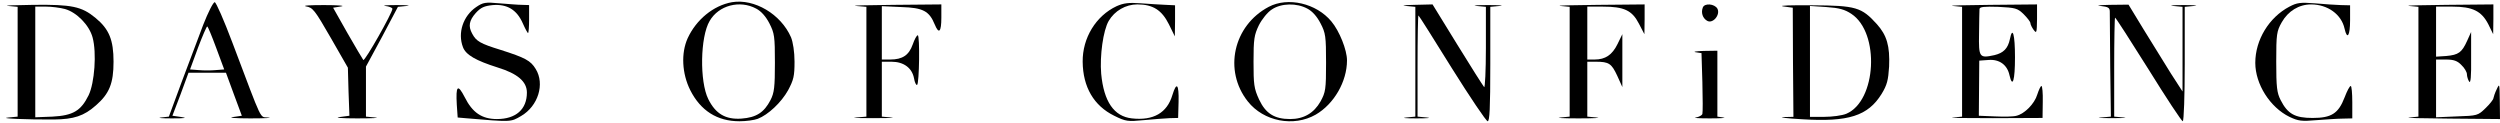 <svg preserveAspectRatio="xMidYMid meet" viewBox="0 0 1134 56" height="56pt" width="1134pt" xmlns="http://www.w3.org/2000/svg" version="1.0">

<g stroke="none" fill="#000000" transform="translate(0,56) scale(0.1,-0.1)">
<path d="M3320 550 c-84 -15 -162 -79 -201 -164 -30 -67 -26 -159 12 -235 47
-93 122 -141 223 -141 30 0 67 5 83 11 47 18 107 74 138 130 25 47 29 64 29
129 0 45 -7 89 -16 111 -46 105 -166 176 -268 159z m110 -29 c23 -12 44 -36
60 -67 23 -45 25 -59 25 -179 0 -110 -3 -136 -20 -169 -29 -56 -64 -79 -132
-84 -72 -5 -117 22 -150 88 -40 80 -37 283 6 355 41 71 137 96 211 56z"></path>
<path d="M922 448 c-21 -57 -66 -174 -98 -260 l-58 -157 -36 -4 c-19 -2 3 -4
50 -4 58 0 72 2 44 6 l-42 6 37 97 36 98 85 0 85 0 36 -98 36 -97 -41 -6 c-23
-3 13 -6 79 -6 66 0 103 2 83 4 -42 5 -22 -35 -164 340 -38 101 -74 183 -80
183 -7 0 -30 -46 -52 -102z m59 -106 l36 -97 -39 -3 c-21 -2 -55 -2 -77 0
l-39 3 36 98 c20 53 39 97 42 97 3 0 21 -44 41 -98z"></path>
<path d="M2160 528 c-59 -40 -85 -117 -60 -182 13 -35 59 -61 157 -92 91 -28
133 -64 133 -114 0 -76 -50 -120 -136 -120 -68 0 -111 29 -146 99 -32 62 -41
53 -36 -34 l4 -58 34 -3 c212 -18 206 -18 254 10 77 45 108 145 66 213 -23 38
-47 51 -160 87 -91 28 -110 39 -128 73 -19 34 -14 60 16 94 23 25 38 32 78 36
64 5 108 -21 135 -82 11 -25 22 -45 24 -45 3 0 5 28 5 63 l0 64 -32 1 c-18 0
-64 4 -103 7 -63 6 -74 4 -105 -17z"></path>
<path d="M5065 532 c-94 -44 -155 -144 -154 -252 1 -115 51 -200 143 -245 52
-26 62 -27 134 -20 42 4 95 8 117 9 l39 1 2 73 c2 81 -9 93 -28 31 -24 -81
-86 -117 -184 -106 -81 9 -127 76 -139 202 -7 82 9 197 34 240 27 46 77 75
130 75 71 0 111 -26 143 -90 l27 -55 1 70 0 71 -42 2 c-24 1 -74 4 -113 7 -56
4 -78 1 -110 -13z"></path>
<path d="M5755 529 c-161 -85 -206 -289 -95 -429 72 -91 208 -117 308 -60 83
48 142 150 142 246 0 47 -34 133 -71 177 -68 82 -197 112 -284 66z m175 -8
c23 -12 44 -36 60 -67 23 -44 25 -59 25 -179 0 -120 -2 -133 -25 -175 -30 -53
-76 -80 -138 -80 -71 0 -111 25 -141 89 -23 50 -25 68 -25 171 0 103 3 121 24
165 14 28 40 60 59 72 43 29 113 30 161 4z"></path>
<path d="M10385 530 c-93 -49 -155 -151 -155 -255 0 -97 67 -202 155 -245 40
-19 55 -21 123 -15 42 3 96 7 120 7 l42 1 0 73 c0 41 -3 74 -7 74 -5 0 -17
-23 -28 -52 -28 -73 -60 -93 -145 -93 -80 0 -113 18 -145 81 -17 33 -20 59
-20 174 0 126 2 138 25 179 29 51 78 81 133 81 75 0 138 -45 152 -110 12 -53
25 -32 25 38 l0 68 -42 1 c-24 1 -77 4 -118 8 -65 5 -81 3 -115 -15z"></path>
<path d="M37 533 l43 -4 0 -249 0 -249 -42 -4 c-50 -4 86 -10 207 -9 90 1 136
16 190 64 61 53 80 100 80 198 0 99 -20 148 -82 199 -63 52 -108 61 -282 59
-86 -1 -137 -3 -114 -5z m258 -14 c53 -15 110 -73 125 -129 19 -70 9 -206 -18
-262 -35 -71 -71 -92 -164 -97 l-78 -3 0 251 0 251 48 0 c26 0 65 -5 87 -11z"></path>
<path d="M1388 531 c31 -5 40 -17 112 -142 l78 -136 3 -109 4 -109 -45 -6
c-25 -3 10 -6 80 -6 69 0 106 2 83 4 l-43 4 0 114 0 113 73 135 72 136 40 4
c22 2 2 4 -45 4 -47 0 -70 -2 -52 -4 17 -2 32 -8 32 -13 0 -18 -125 -239 -132
-232 -3 4 -36 59 -72 122 l-65 115 37 6 c20 3 -15 6 -78 6 -63 0 -100 -2 -82
-6z"></path>
<path d="M3883 533 l47 -4 0 -249 0 -249 -47 -4 c-27 -2 8 -3 77 -3 69 0 106
1 83 3 l-43 4 0 125 0 124 44 0 c55 0 93 -28 102 -75 3 -19 10 -33 14 -30 10
6 13 225 3 225 -5 0 -15 -19 -23 -42 -17 -48 -46 -68 -102 -68 l-38 0 0 121 0
121 89 -4 c98 -3 126 -18 151 -79 19 -46 30 -34 30 31 l0 60 -217 -2 c-120 -1
-197 -3 -170 -5z"></path>
<path d="M6378 533 l42 -4 0 -249 0 -249 -42 -4 c-24 -2 -2 -4 47 -4 50 0 71
2 48 4 l-43 4 0 230 c0 126 2 229 4 229 2 0 70 -108 152 -240 82 -131 155
-239 162 -240 9 0 12 58 12 259 l0 260 43 4 c23 2 -1 4 -53 4 -52 0 -76 -2
-52 -4 l42 -4 0 -187 c0 -103 -4 -182 -8 -177 -5 6 -60 92 -122 193 l-112 182
-82 -2 c-46 -1 -63 -3 -38 -5z"></path>
<path d="M7078 533 l42 -4 0 -249 0 -249 -42 -4 c-24 -2 13 -4 82 -4 69 0 106
2 83 4 l-43 4 0 125 0 124 39 0 c59 0 71 -8 97 -64 l23 -51 0 120 0 120 -22
-45 c-24 -49 -55 -70 -104 -70 l-33 0 0 120 0 120 70 0 c97 0 133 -17 164 -77
l25 -48 1 68 0 67 -212 -2 c-117 -1 -194 -3 -170 -5z"></path>
<path d="M7724 526 c-9 -23 -1 -48 19 -60 26 -16 62 27 47 55 -13 22 -58 26
-66 5z"></path>
<path d="M8088 531 l44 -6 1 -248 2 -247 -45 -1 c-25 -1 14 -6 85 -10 209 -13
298 15 360 115 25 41 30 62 34 124 4 93 -10 142 -56 193 -69 76 -94 84 -293
85 -96 1 -155 -1 -132 -5z m310 -34 c130 -86 114 -395 -23 -453 -19 -8 -64
-14 -100 -14 l-65 0 0 251 0 252 75 -5 c58 -4 83 -11 113 -31z"></path>
<path d="M8858 533 l42 -4 0 -249 0 -249 -42 -4 c-24 -2 58 -3 182 -3 l225 1
1 73 c1 39 -2 72 -6 72 -4 0 -12 -18 -19 -39 -12 -41 -57 -87 -94 -96 -12 -4
-56 -5 -97 -3 l-74 3 1 125 1 125 42 3 c49 4 85 -22 95 -69 14 -61 25 -24 25
81 0 104 -11 143 -23 83 -9 -43 -29 -63 -70 -73 -69 -15 -72 -11 -70 98 0 53
2 103 2 111 1 10 20 12 85 10 78 -4 87 -6 115 -33 17 -17 31 -35 31 -41 0 -6
7 -20 15 -31 13 -17 14 -13 15 49 l0 67 -212 -2 c-117 -1 -194 -3 -170 -5z"></path>
<path d="M9528 533 c35 -4 42 -8 42 -26 0 -12 1 -124 2 -249 l3 -227 -45 -4
c-25 -2 -2 -3 50 -3 52 0 76 1 53 3 l-43 4 0 225 c0 123 2 224 4 224 3 0 71
-106 152 -235 80 -129 150 -235 155 -235 5 0 9 116 9 259 l0 260 43 4 c23 2 2
4 -48 4 -49 0 -71 -2 -47 -4 l42 -4 0 -192 0 -192 -53 82 c-28 45 -83 134
-122 197 l-70 115 -85 -1 c-47 -1 -66 -3 -42 -5z"></path>
<path d="M10928 533 l42 -4 0 -249 0 -249 -42 -4 c-24 -2 59 -4 185 -5 l227
-2 -1 83 c-1 78 -1 80 -14 52 -8 -16 -14 -35 -15 -41 0 -5 -16 -26 -36 -45
-34 -33 -37 -34 -130 -37 l-94 -4 0 131 0 131 45 0 c35 0 52 -6 70 -25 14 -13
25 -32 25 -42 0 -10 5 -25 10 -33 7 -10 10 24 9 105 l0 120 -18 -40 c-24 -53
-39 -64 -95 -69 l-46 -3 0 113 0 114 73 0 c93 0 133 -20 164 -80 l22 -45 1 68
0 67 -212 -2 c-117 -1 -194 -3 -170 -5z"></path>
<path d="M7692 323 l26 -4 4 -132 c2 -73 2 -137 0 -144 -2 -6 -16 -14 -30 -16
-15 -2 14 -4 63 -4 50 0 78 2 63 4 l-28 4 0 150 0 149 -62 -1 c-35 -1 -51 -4
-36 -6z"></path>
</g>
</svg>
